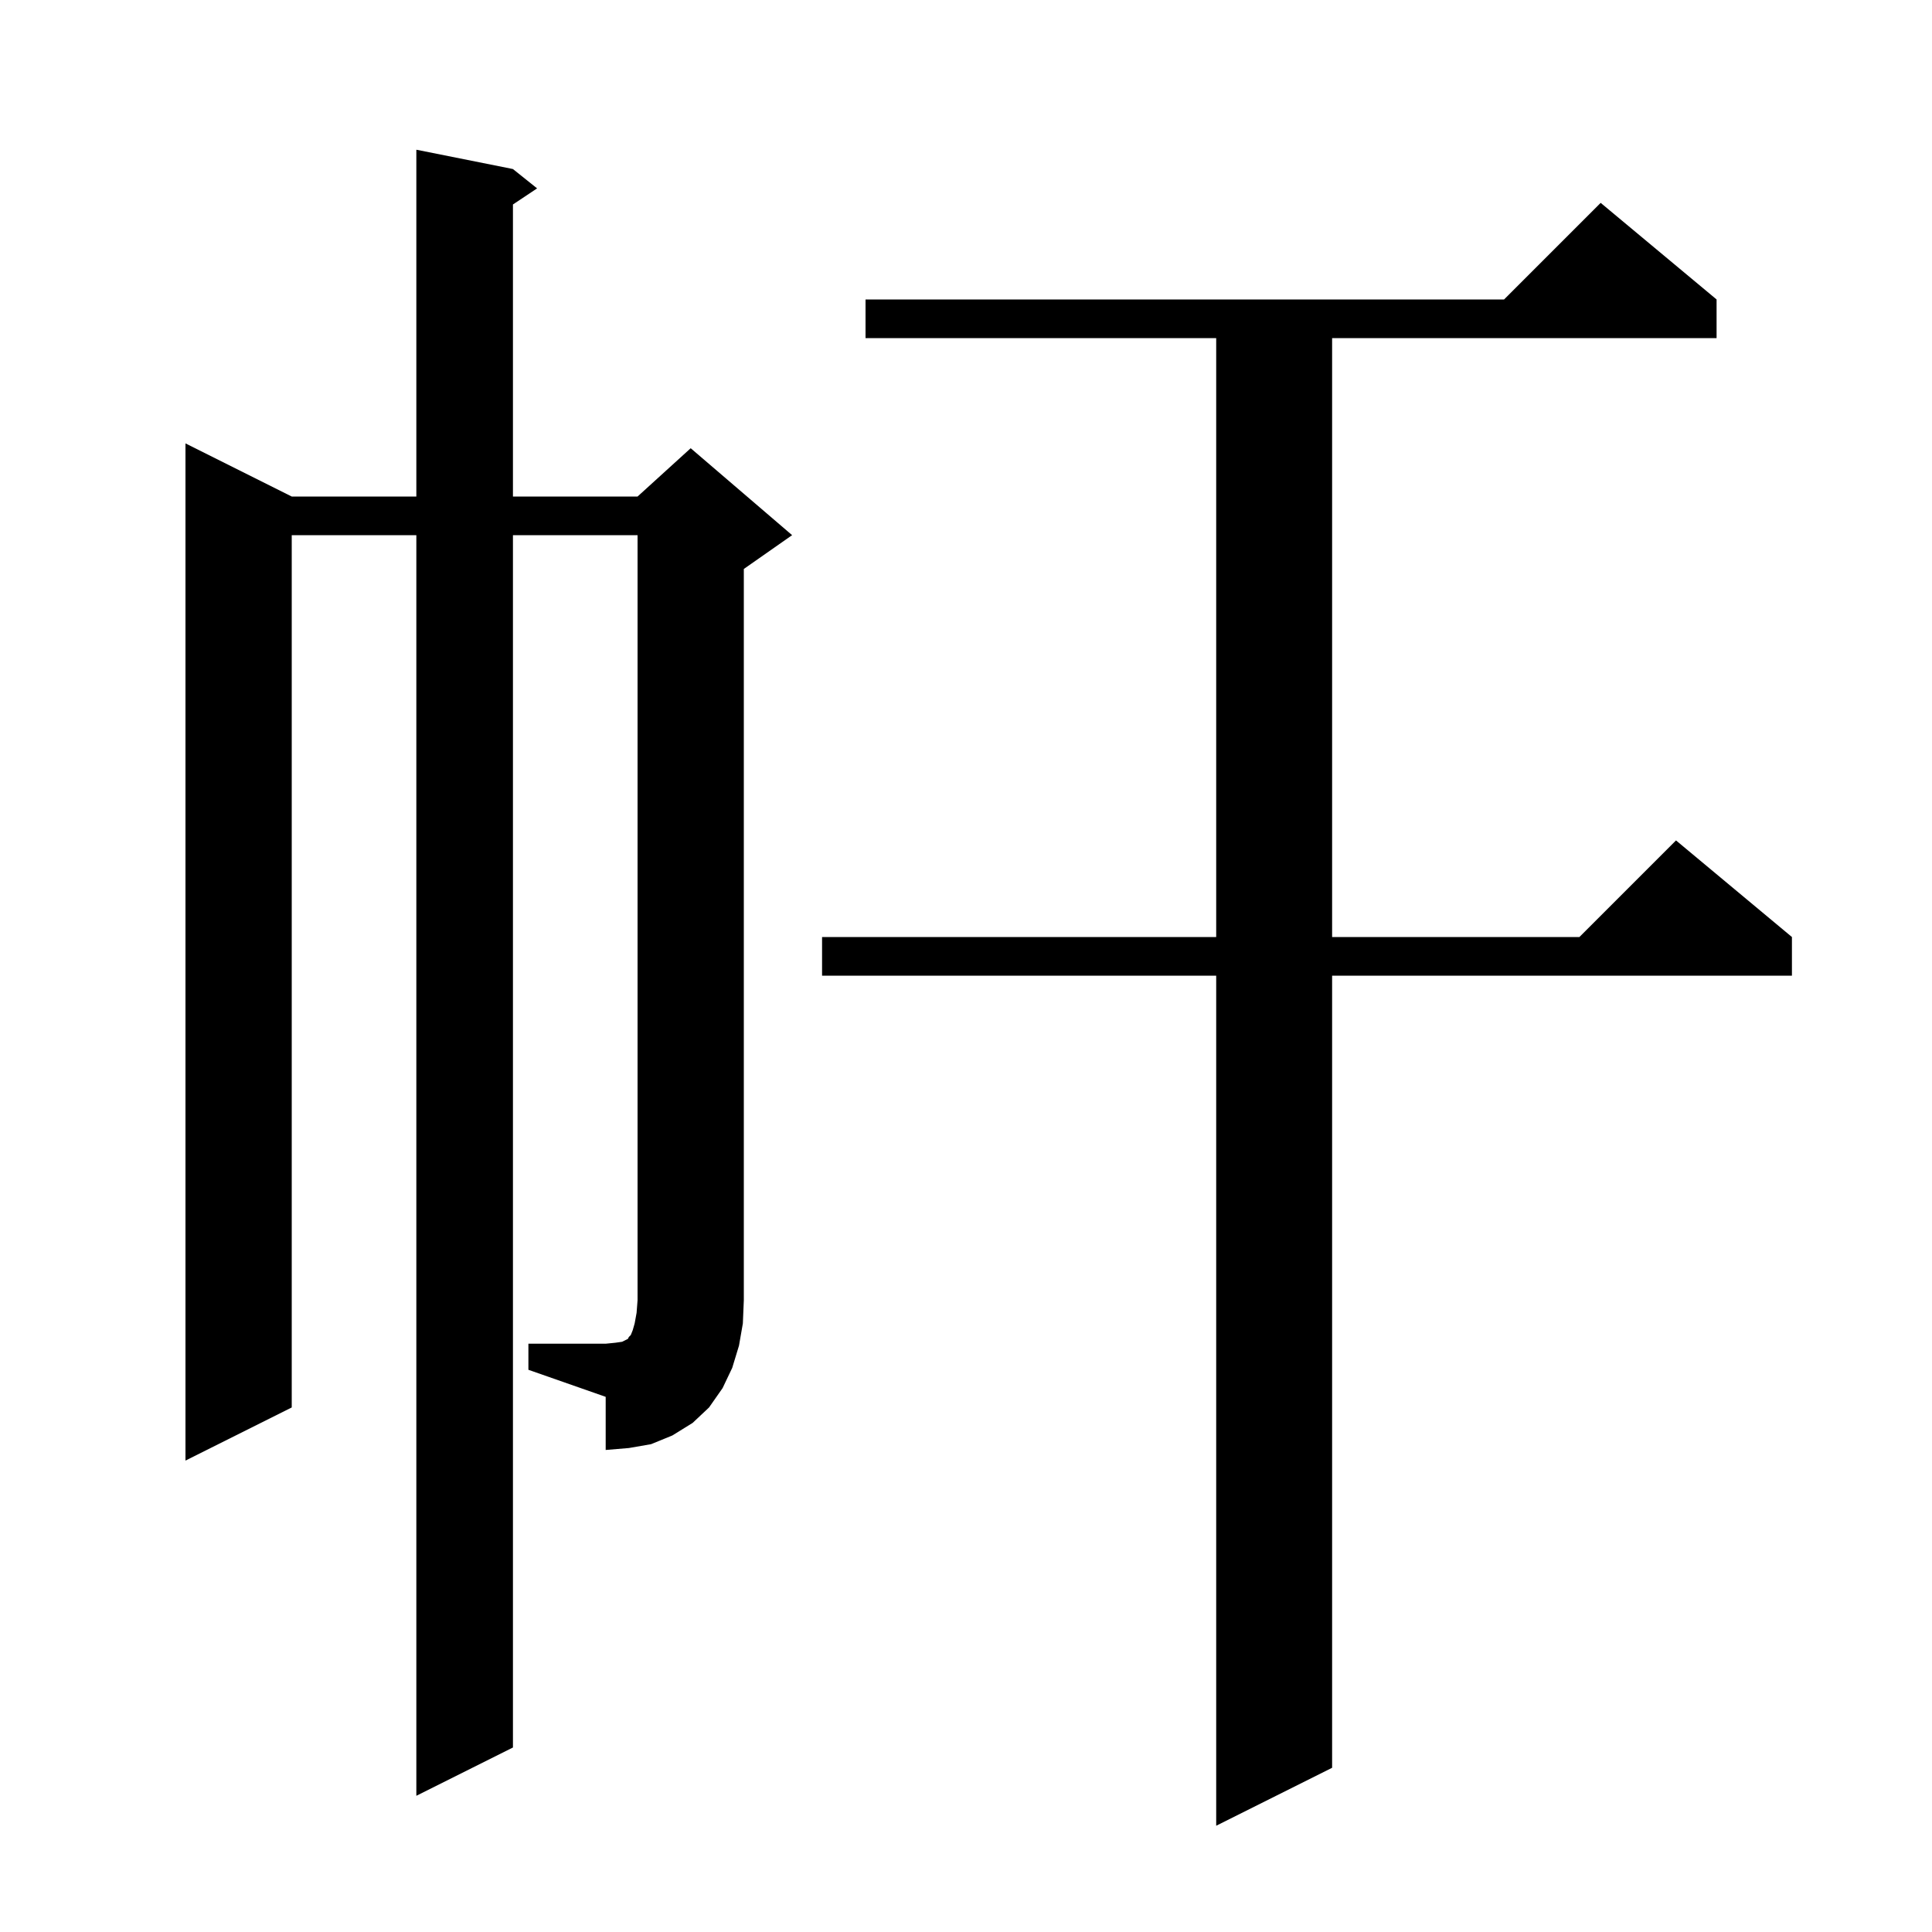 <svg xmlns="http://www.w3.org/2000/svg" xmlns:xlink="http://www.w3.org/1999/xlink" version="1.1" baseProfile="full" viewBox="0 0 200 200" width="200" height="200"><g fill="currentColor"><path d="M 177.7 31.0 L 177.7 35.0 L 137.9 35.0 L 137.9 97.0 L 163.5 97.0 L 173.5 87.0 L 185.5 97.0 L 185.5 101.0 L 137.9 101.0 L 137.9 183.0 L 125.9 189.0 L 125.9 101.0 L 85.1 101.0 L 85.1 97.0 L 125.9 97.0 L 125.9 35.0 L 89.6 35.0 L 89.6 31.0 L 155.7 31.0 L 165.7 21.0 Z M 54.7 139.1 L 62.7 139.1 L 63.7 139.0 L 64.4 138.9 L 65.0 138.6 L 65.1 138.4 L 65.3 138.2 L 65.5 137.7 L 65.7 137.0 L 65.9 135.9 L 66.0 134.6 L 66.0 55.4 L 53.1 55.4 L 53.1 180.9 L 43.1 185.9 L 43.1 55.4 L 30.2 55.4 L 30.2 145.7 L 19.2 151.2 L 19.2 45.9 L 30.2 51.4 L 43.1 51.4 L 43.1 15.5 L 53.1 17.5 L 55.6 19.5 L 53.1 21.167 L 53.1 51.4 L 66.0 51.4 L 71.5 46.4 L 82.0 55.4 L 77.0 58.9 L 77.0 134.6 L 76.9 137.0 L 76.5 139.3 L 75.8 141.6 L 74.8 143.7 L 73.4 145.7 L 71.7 147.3 L 69.6 148.6 L 67.4 149.5 L 65.1 149.9 L 62.7 150.1 L 62.7 144.6 L 54.7 141.8 Z "/></g></svg>